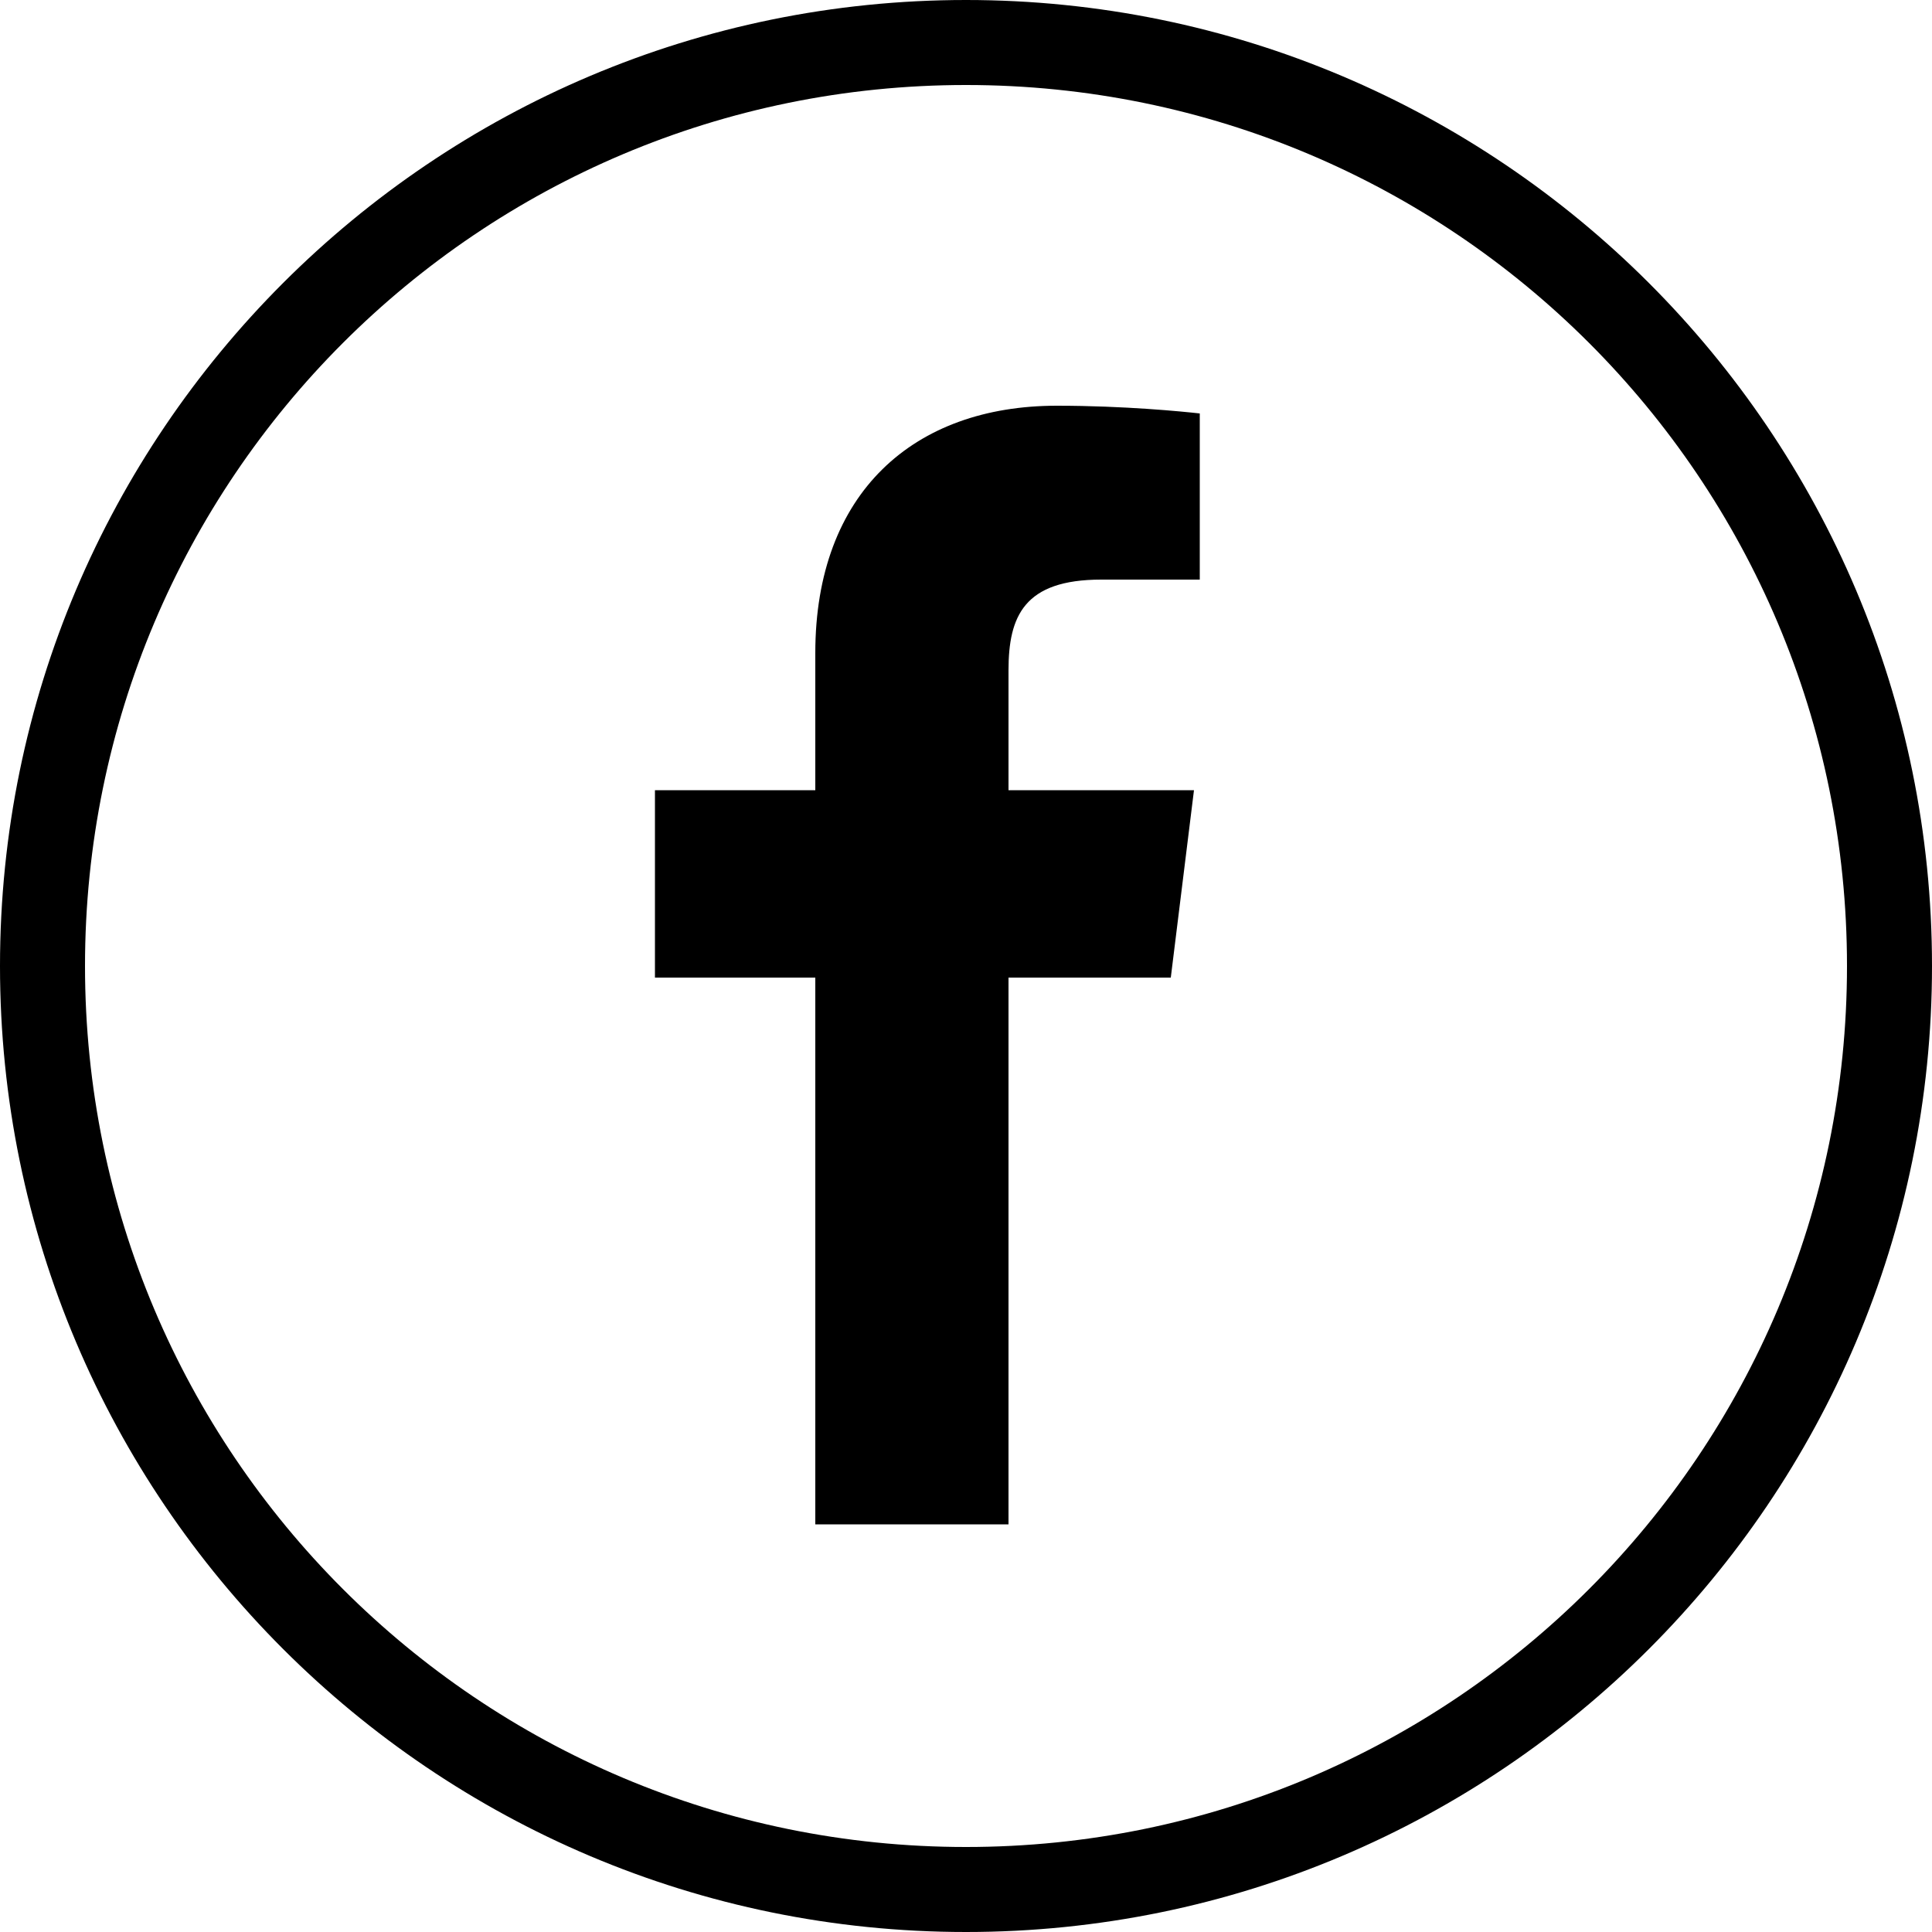 <svg xmlns="http://www.w3.org/2000/svg" width="40" height="40" viewBox="0 0 40 40">
  <path fill-rule="evenodd" d="M20,40 C31.04,40 40,31.04 40,20 C40,8.96 31.04,0 20,0 C8.96,0 0,8.96 0,20 C0,31.04 8.96,40 20,40 L20,40 Z M20,38.24 C9.92,38.24 1.76,30.08 1.76,20 C1.76,9.92 9.92,1.76 20,1.76 C30.08,1.76 38.24,9.92 38.24,20 C38.24,30.08 30.08,38.24 20,38.24 L20,38.24 Z M16.88,31.56 L20.88,31.56 L20.88,20.24 L24.24,20.24 L24.72,16.36 L20.88,16.36 L20.88,13.88 C20.88,12.76 21.2,12 22.8,12 L24.84,12 L24.84,8.56 C24.48,8.52 23.28,8.4 21.88,8.4 C18.92,8.4 16.88,10.2 16.88,13.52 L16.88,16.36 L13.56,16.36 L13.56,20.24 L16.88,20.24 L16.88,31.56 Z"/>
</svg>
